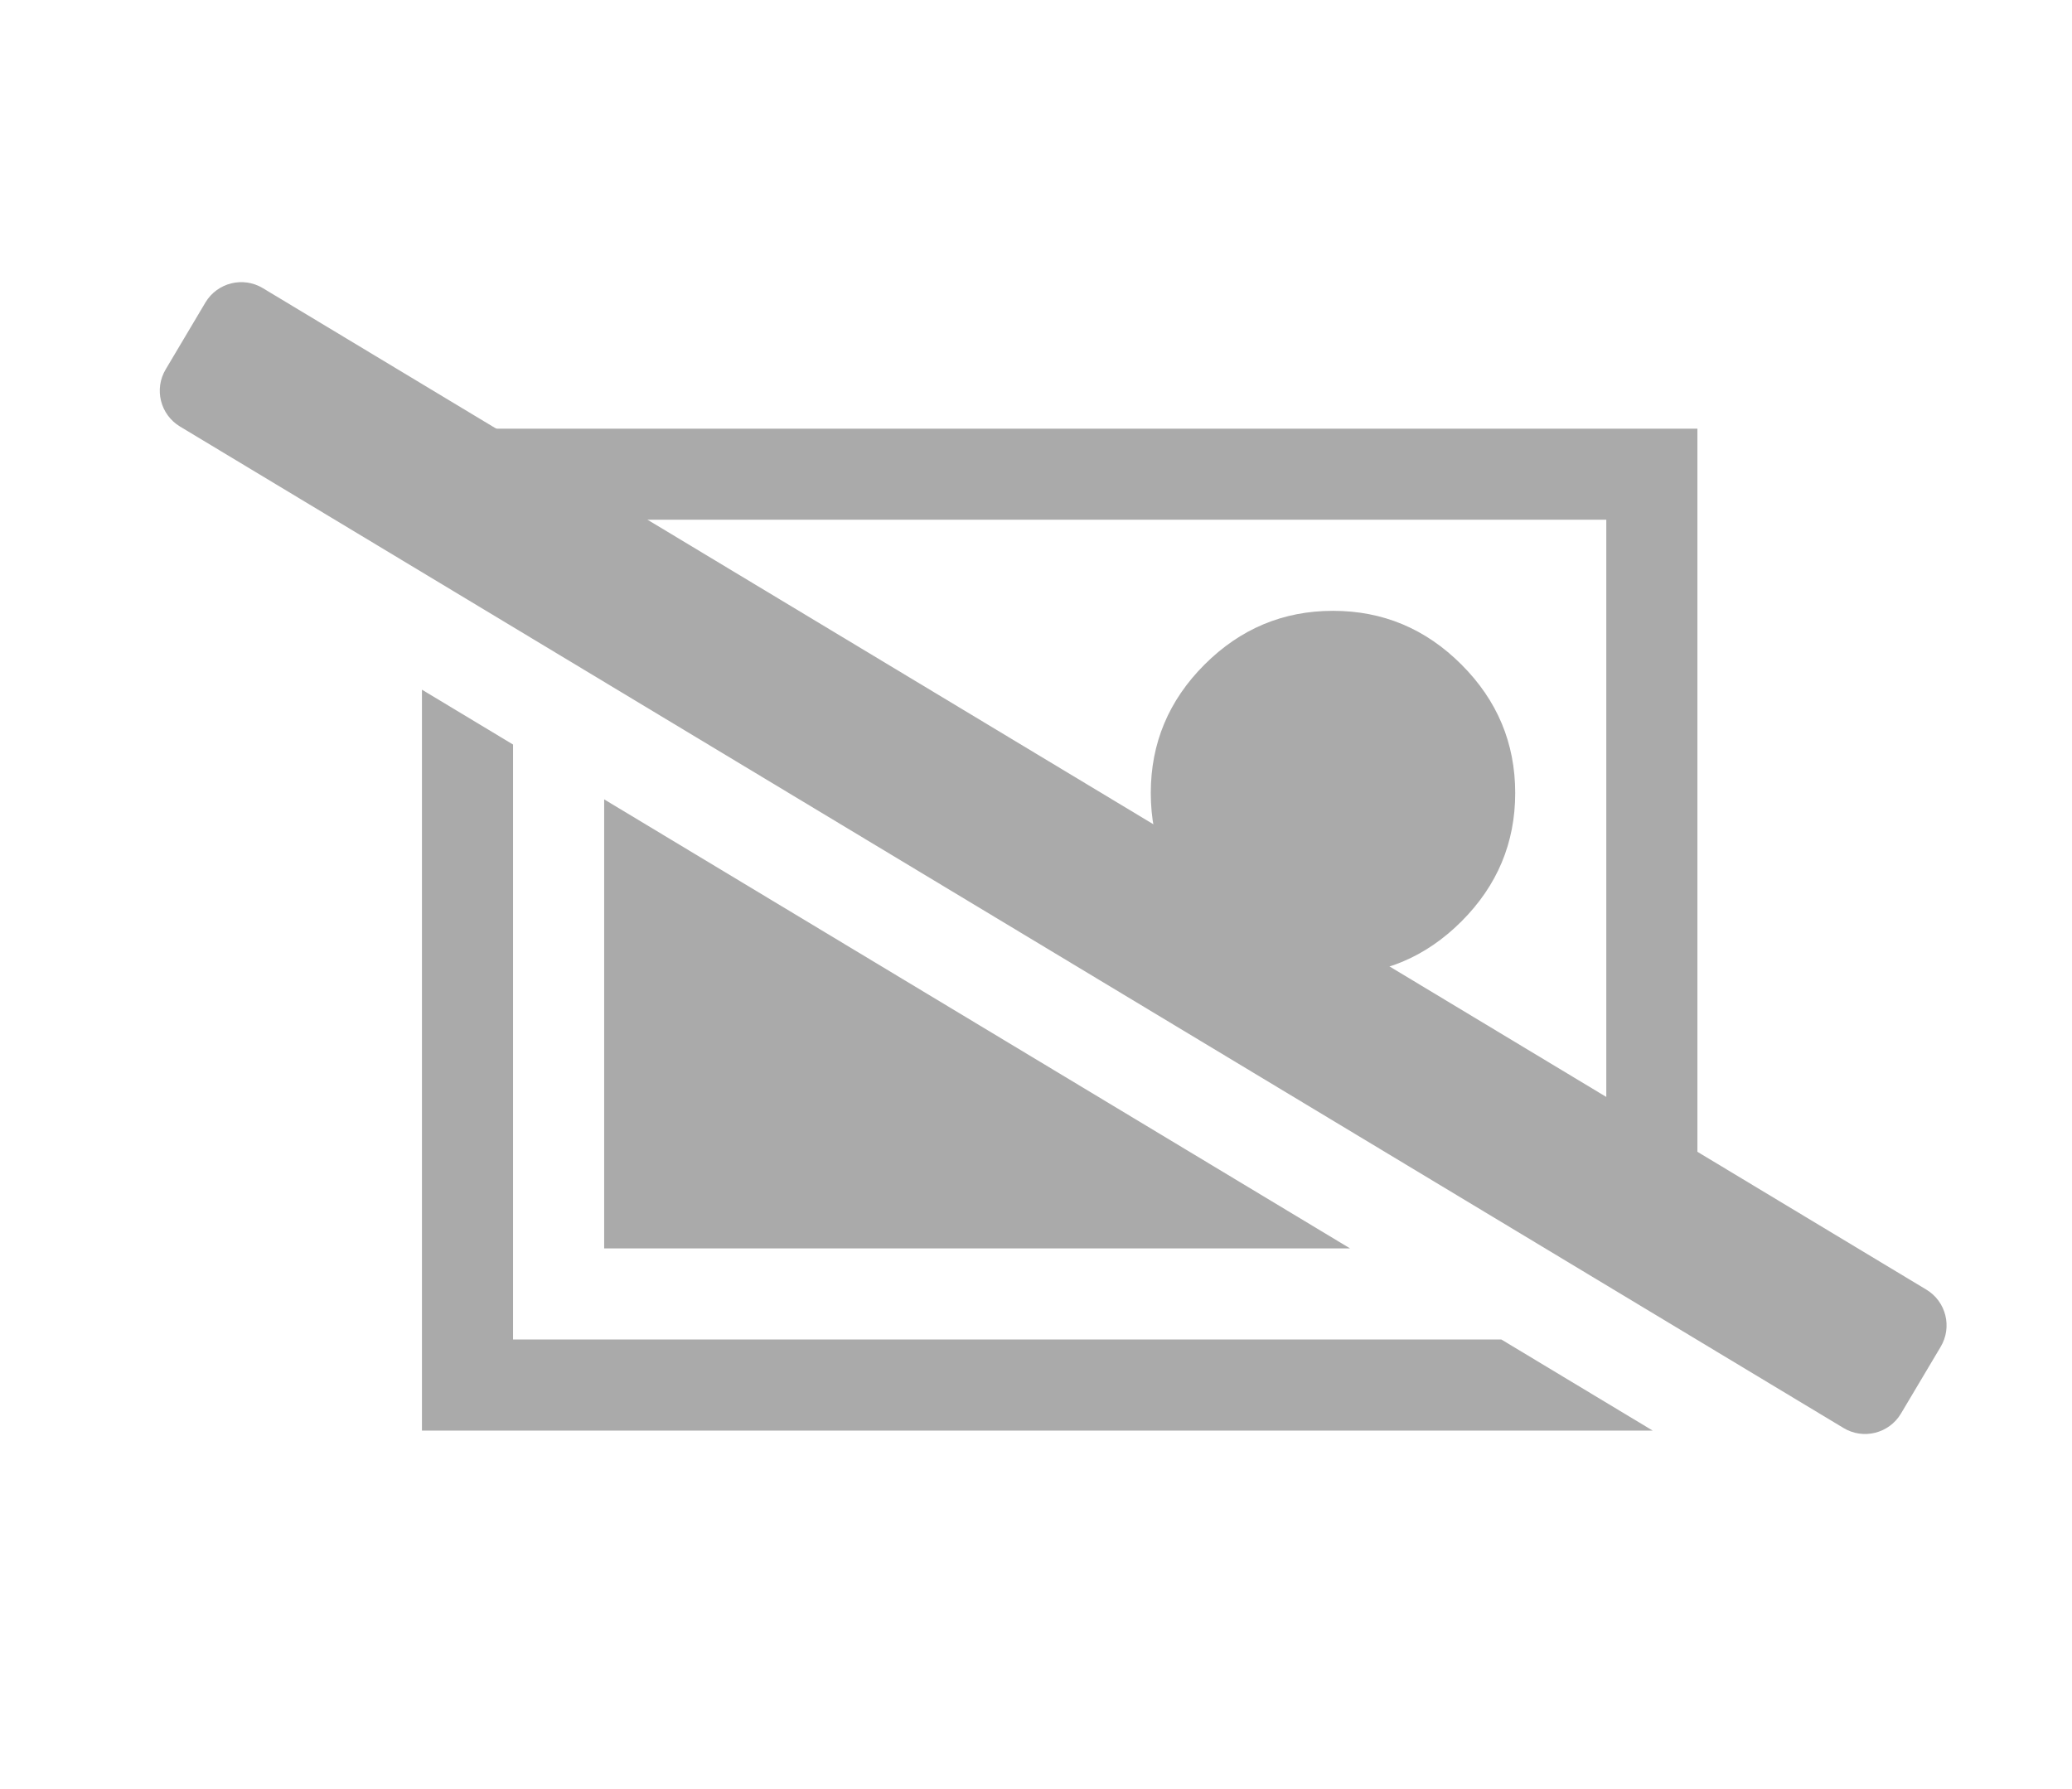 <?xml version="1.0" encoding="utf-8"?>
<!-- Generator: Adobe Illustrator 16.0.0, SVG Export Plug-In . SVG Version: 6.00 Build 0)  -->
<!DOCTYPE svg PUBLIC "-//W3C//DTD SVG 1.1//EN" "http://www.w3.org/Graphics/SVG/1.1/DTD/svg11.dtd">
<svg version="1.1" xmlns="http://www.w3.org/2000/svg" xmlns:xlink="http://www.w3.org/1999/xlink" x="0px" y="0px"
	 width="96.191px" height="83.052px" viewBox="178.5 368.448 96.191 83.052" enable-background="new 178.5 368.448 96.191 83.052"
	 xml:space="preserve">
<g id="Layer_2">
</g>
<g id="Layer_1">
	<polygon fill="none" points="206.548,426.416 206.548,405.566 202.318,403.02 202.318,430.646 248.198,430.646 241.175,426.416 	
		"/>
	<path fill="none" d="M202.318,392.581v0.82l50.753,30.561v-31.381H202.318z M240.383,413.728c-2.312,0-4.299-0.831-5.963-2.495
		c-1.665-1.664-2.496-3.649-2.496-5.964c0-2.312,0.831-4.299,2.496-5.963c1.664-1.663,3.651-2.495,5.963-2.495
		s4.299,0.83,5.963,2.495c1.665,1.664,2.496,3.651,2.496,5.963c0,2.314-0.831,4.3-2.496,5.964
		C244.682,412.896,242.694,413.728,240.383,413.728z"/>
	<polygon fill="#AAAAAA" points="202.318,392.581 253.071,392.581 253.071,423.962 257.301,426.508 257.301,388.352 
		198.089,388.352 198.089,390.854 202.318,393.401 	"/>
	<polygon fill="#AAAAAA" points="241.175,426.416 206.548,405.566 206.548,426.416 	"/>
	<path fill="#AAAAAA" d="M246.346,399.306c-1.664-1.665-3.651-2.495-5.963-2.495s-4.299,0.832-5.963,2.495
		c-1.665,1.664-2.496,3.651-2.496,5.963c0,2.314,0.831,4.3,2.496,5.964c1.664,1.664,3.651,2.495,5.963,2.495
		s4.299-0.831,5.963-2.495c1.665-1.664,2.496-3.649,2.496-5.964C248.842,402.957,248.011,400.97,246.346,399.306z"/>
	<polygon fill="#AAAAAA" points="202.318,430.646 202.318,403.02 198.089,400.473 198.089,401.04 198.089,434.875 244.612,434.875 
		248.842,434.875 255.223,434.875 248.198,430.646 	"/>
	<path fill="#AAAAAA" d="M266.745,434.095c-0.552,0.917-1.743,1.214-2.66,0.661l-77.229-46.503c-0.917-0.553-1.213-1.744-0.66-2.661
		l1.844-3.104c0.553-0.917,1.744-1.213,2.661-0.661l77.229,46.504c0.917,0.553,1.212,1.743,0.66,2.661L266.745,434.095z"/>
</g>
</svg>
